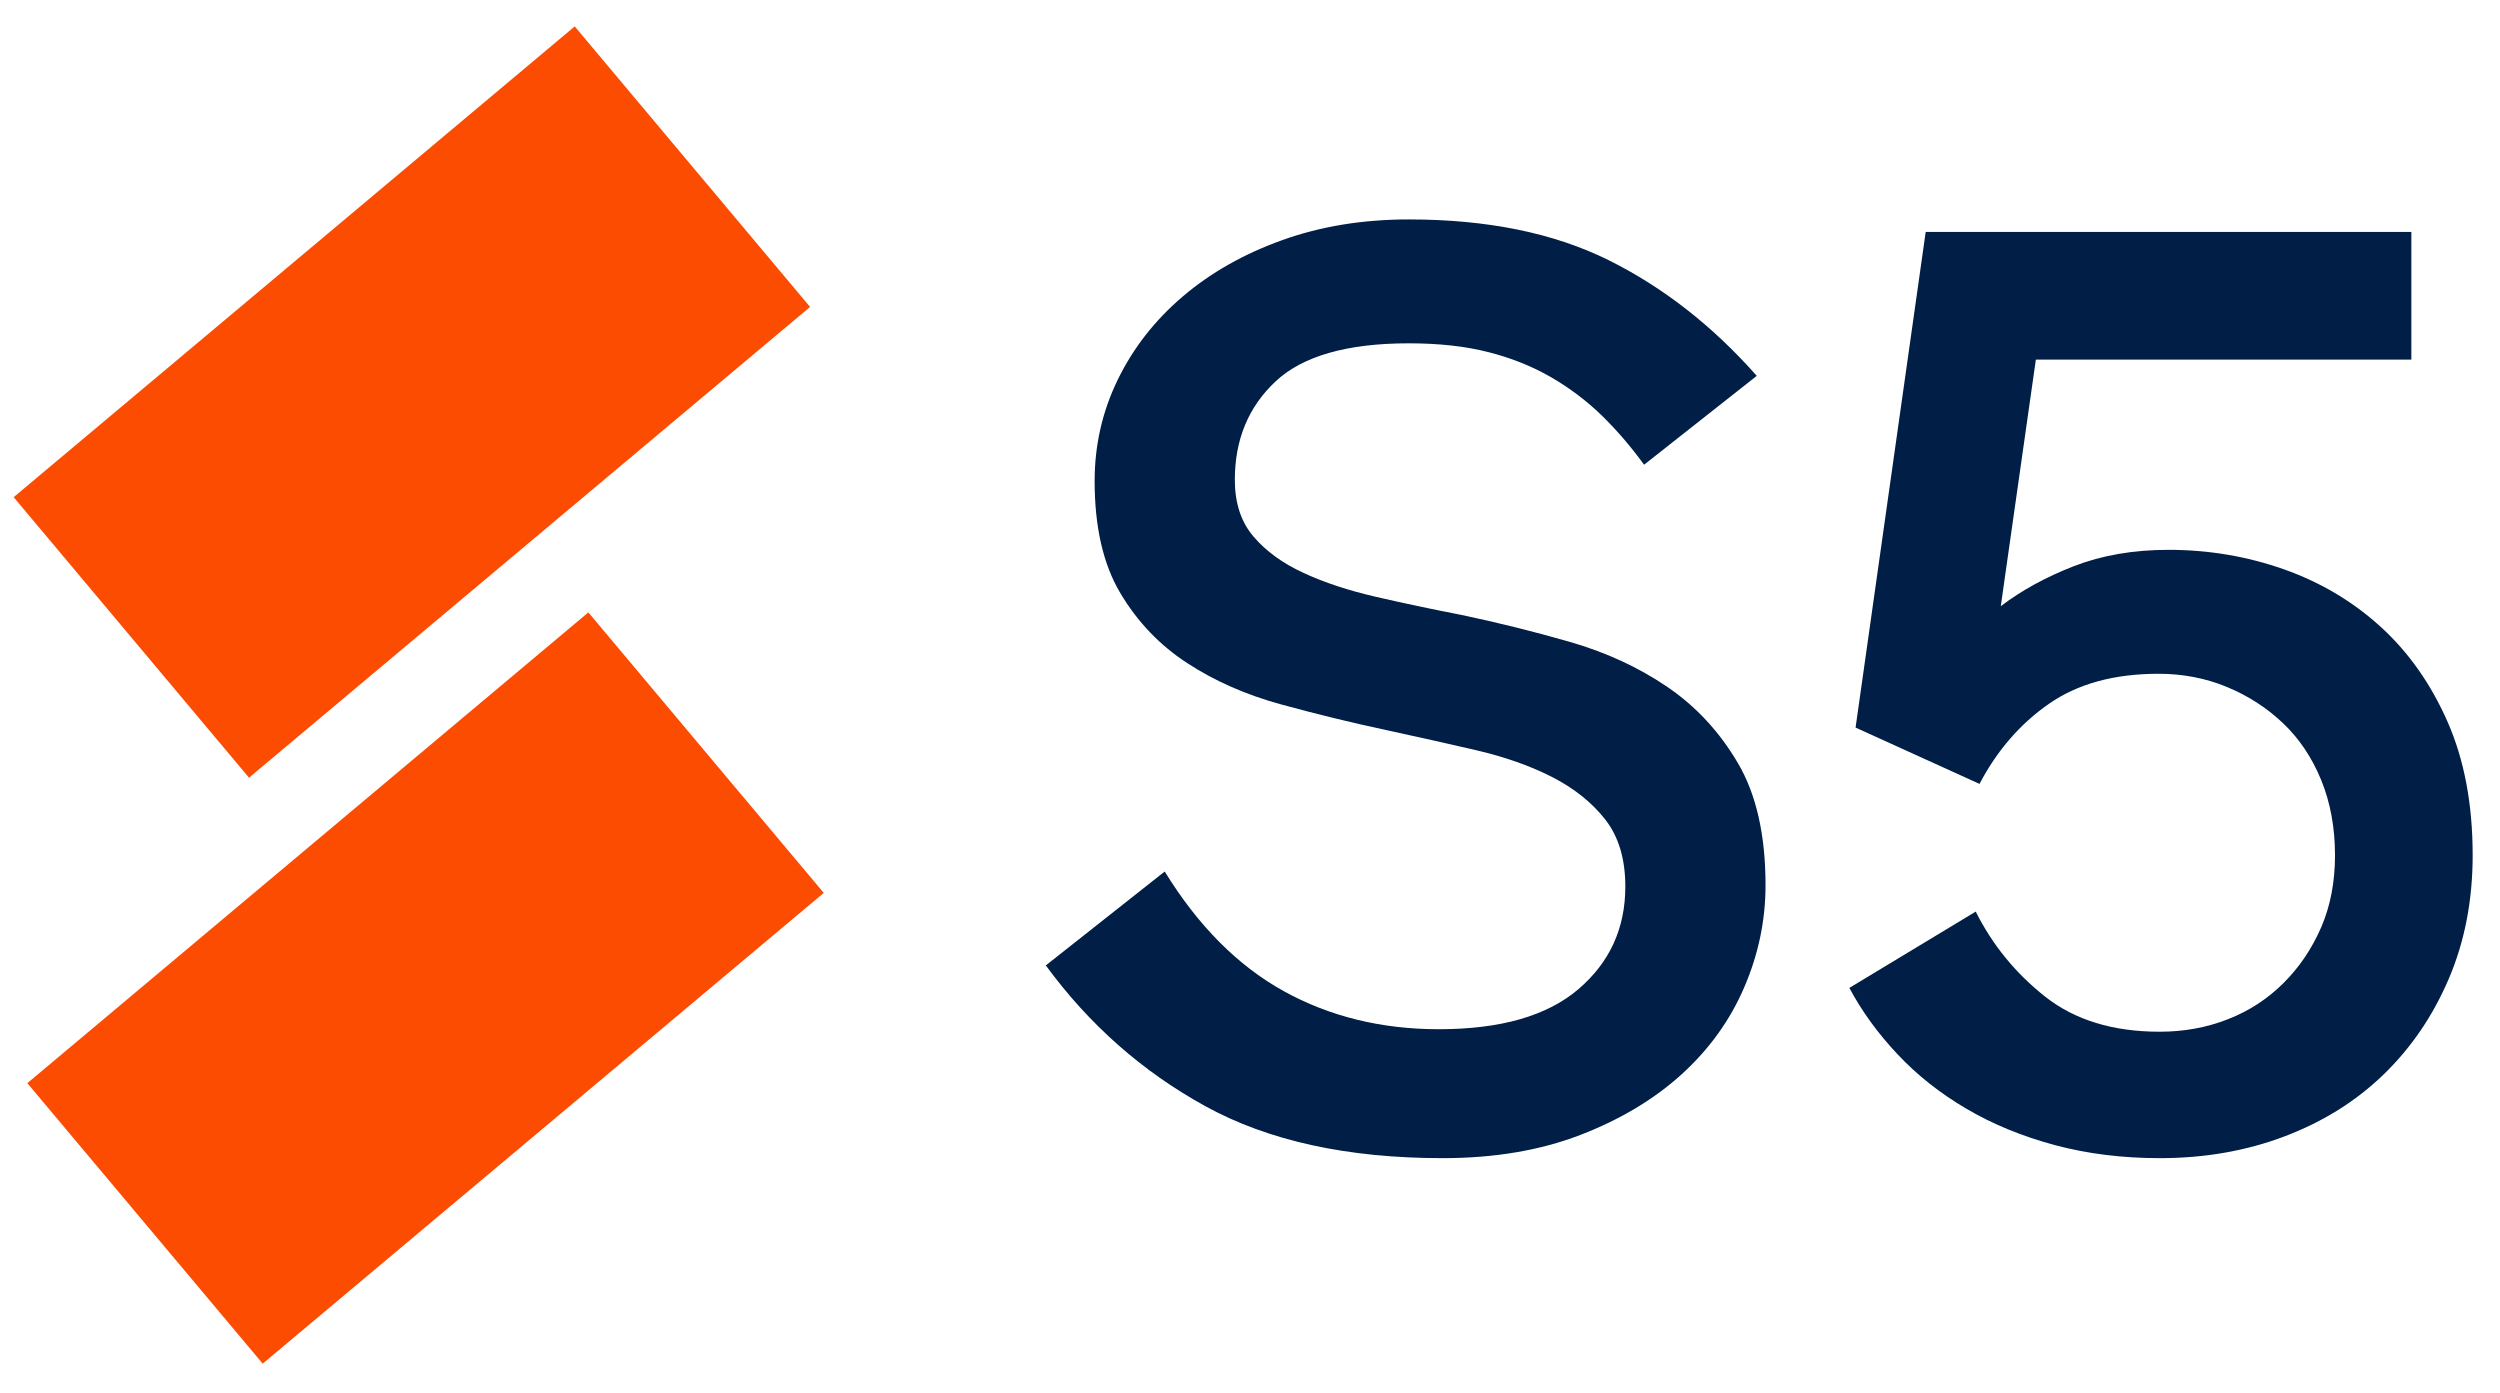<svg xmlns="http://www.w3.org/2000/svg" width="61" height="34" viewBox="0 0 61 34" fill="none"><path d="M12.921 13.232L19.766 7.489L14.023 0.644L7.178 6.388L0.333 12.131L6.076 18.976L12.921 13.232Z" fill="#FC4C02"></path><path d="M14.356 14.942L7.512 20.685L0.667 26.429L6.41 33.273L13.255 27.53L20.1 21.787L14.356 14.942Z" fill="#FC4C02"></path><path d="M35.199 28.259C32.878 28.259 30.948 27.837 29.411 26.991C27.874 26.147 26.576 25.001 25.518 23.556L28.419 21.265C29.233 22.589 30.2 23.561 31.32 24.182C32.44 24.802 33.703 25.113 35.108 25.113C36.614 25.113 37.749 24.788 38.513 24.136C39.276 23.484 39.658 22.65 39.658 21.632C39.658 20.96 39.495 20.415 39.169 19.997C38.843 19.581 38.41 19.235 37.871 18.959C37.332 18.684 36.711 18.466 36.009 18.303C35.306 18.14 34.578 17.977 33.825 17.814C32.97 17.631 32.114 17.422 31.26 17.188C30.404 16.954 29.641 16.618 28.969 16.18C28.297 15.743 27.752 15.172 27.335 14.47C26.917 13.767 26.709 12.856 26.709 11.736C26.709 10.861 26.897 10.037 27.274 9.263C27.651 8.489 28.18 7.812 28.862 7.232C29.544 6.651 30.353 6.194 31.29 5.858C32.226 5.522 33.255 5.354 34.375 5.354C36.288 5.354 37.912 5.685 39.246 6.346C40.579 7.008 41.785 7.949 42.865 9.171L40.116 11.339C39.79 10.892 39.444 10.489 39.078 10.133C38.712 9.777 38.299 9.467 37.841 9.201C37.383 8.937 36.874 8.733 36.314 8.591C35.754 8.448 35.108 8.377 34.375 8.377C32.868 8.377 31.783 8.688 31.122 9.308C30.46 9.93 30.13 10.728 30.13 11.706C30.13 12.276 30.282 12.739 30.588 13.095C30.893 13.452 31.301 13.747 31.81 13.981C32.318 14.215 32.904 14.409 33.566 14.561C34.227 14.714 34.925 14.862 35.658 15.004C36.533 15.188 37.414 15.406 38.3 15.661C39.185 15.915 39.979 16.282 40.682 16.76C41.384 17.238 41.959 17.859 42.407 18.623C42.855 19.386 43.079 20.379 43.079 21.6C43.079 22.456 42.906 23.285 42.56 24.089C42.214 24.894 41.705 25.601 41.033 26.212C40.361 26.822 39.537 27.316 38.559 27.693C37.581 28.07 36.461 28.259 35.199 28.259Z" fill="#001E46"></path><path d="M52.698 28.259C51.782 28.259 50.926 28.152 50.132 27.939C49.339 27.725 48.62 27.43 47.98 27.053C47.338 26.676 46.778 26.234 46.3 25.724C45.821 25.216 45.429 24.675 45.124 24.105L48.208 22.243C48.615 23.057 49.181 23.749 49.903 24.319C50.626 24.889 51.557 25.174 52.698 25.174C53.288 25.174 53.843 25.073 54.362 24.869C54.882 24.666 55.334 24.37 55.721 23.983C56.108 23.597 56.413 23.143 56.638 22.624C56.862 22.105 56.974 21.52 56.974 20.868C56.974 20.196 56.862 19.585 56.638 19.036C56.413 18.486 56.103 18.023 55.706 17.646C55.309 17.269 54.851 16.974 54.332 16.76C53.813 16.546 53.258 16.44 52.667 16.44C51.588 16.44 50.697 16.684 49.995 17.172C49.292 17.661 48.727 18.313 48.3 19.127L45.276 17.753L46.987 5.659H58.837V8.774H49.675L48.819 14.791C49.328 14.404 49.924 14.078 50.606 13.813C51.288 13.549 52.057 13.416 52.912 13.416C53.889 13.416 54.825 13.574 55.721 13.889C56.617 14.205 57.406 14.673 58.088 15.294C58.77 15.915 59.315 16.689 59.722 17.615C60.129 18.542 60.333 19.626 60.333 20.868C60.333 21.967 60.139 22.97 59.753 23.876C59.366 24.782 58.837 25.561 58.165 26.212C57.493 26.865 56.688 27.368 55.752 27.724C54.815 28.081 53.797 28.259 52.698 28.259Z" fill="#001E46"></path></svg>